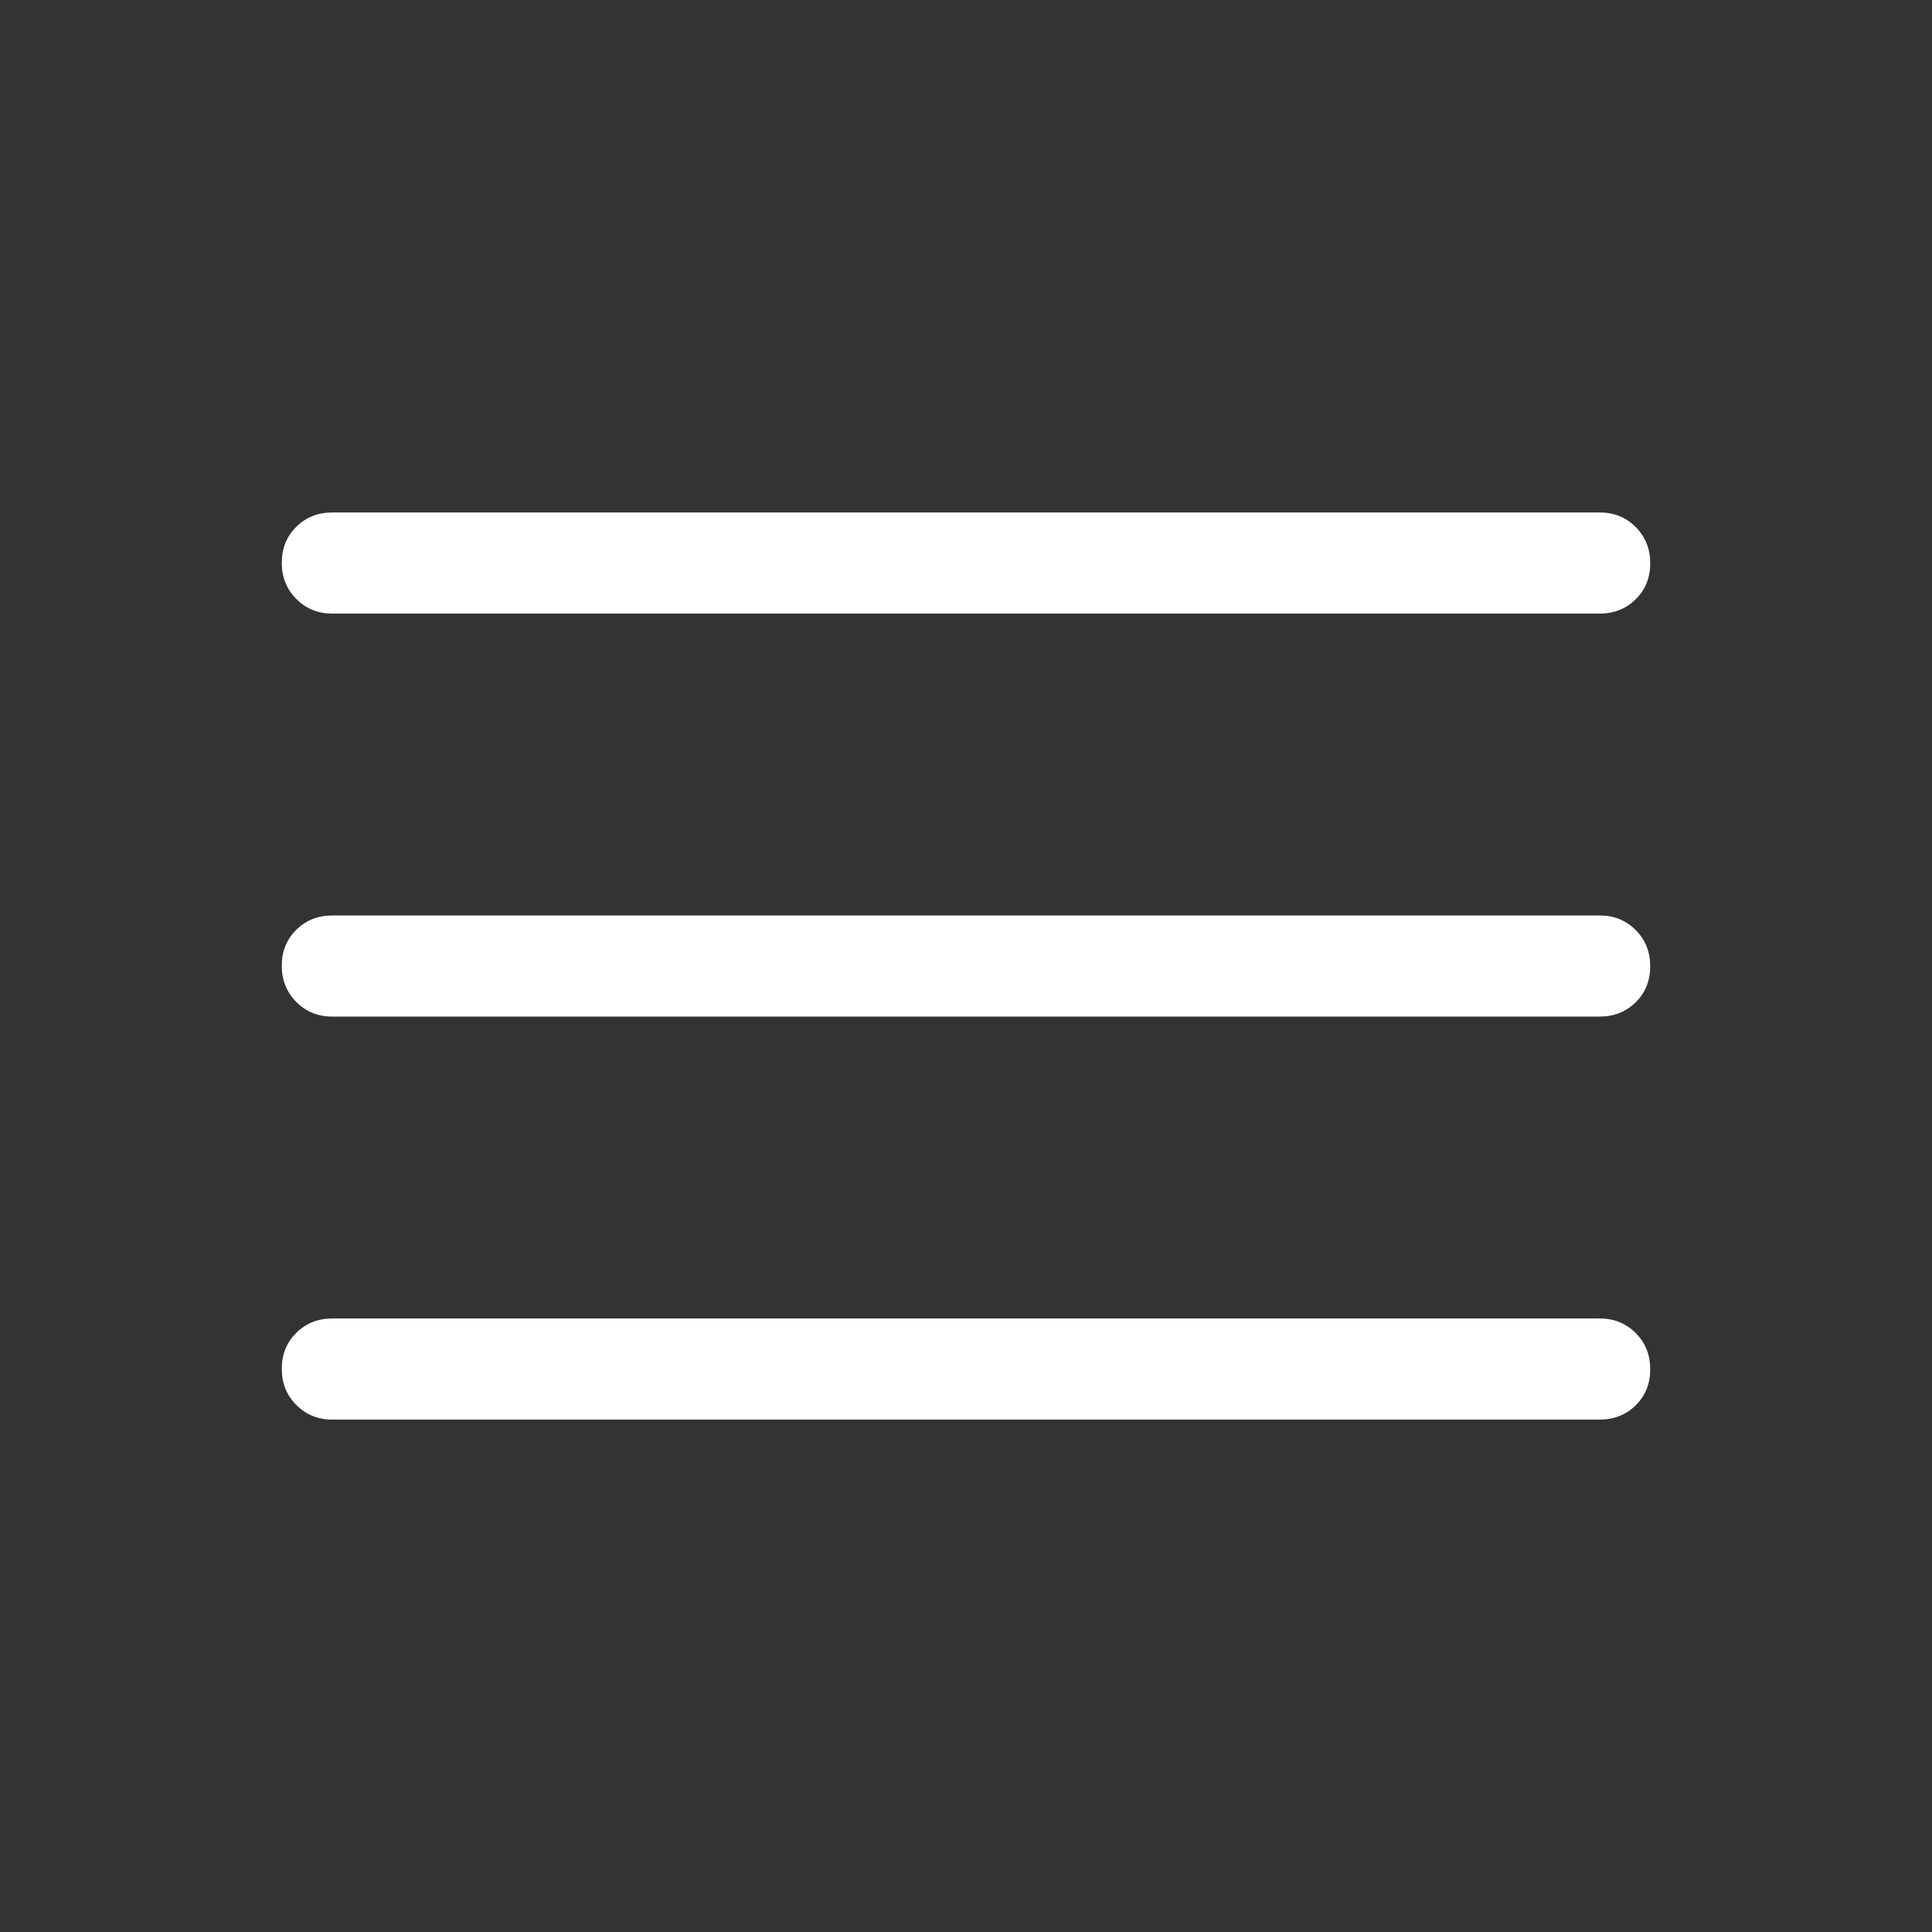 <svg width="32" height="32" viewBox="0 0 32 32" fill="none" xmlns="http://www.w3.org/2000/svg">
<rect x="0" y="0" width="32" height="32" fill="#333333" stroke="none"/>
<mask id="mask0_2466_11295" style="mask-type:alpha" maskUnits="userSpaceOnUse" x="0" y="0" width="32" height="32">
<rect width="32" height="32" fill="#D9D9D9"/>
</mask>
<g mask="url(#mask0_2466_11295)">
<path d="M5.504 23.513C5.267 23.513 5.068 23.432 4.908 23.271C4.747 23.11 4.667 22.91 4.667 22.671C4.667 22.433 4.747 22.234 4.908 22.076C5.068 21.917 5.267 21.838 5.504 21.838H26.496C26.733 21.838 26.932 21.919 27.093 22.08C27.253 22.241 27.333 22.442 27.333 22.68C27.333 22.919 27.253 23.117 27.093 23.276C26.932 23.434 26.733 23.513 26.496 23.513H5.504ZM5.504 16.838C5.267 16.838 5.068 16.757 4.908 16.596C4.747 16.434 4.667 16.234 4.667 15.996C4.667 15.757 4.747 15.559 4.908 15.4C5.068 15.242 5.267 15.163 5.504 15.163H26.496C26.733 15.163 26.932 15.243 27.093 15.405C27.253 15.566 27.333 15.766 27.333 16.005C27.333 16.243 27.253 16.442 27.093 16.6C26.932 16.759 26.733 16.838 26.496 16.838H5.504ZM5.504 10.163C5.267 10.163 5.068 10.082 4.908 9.921C4.747 9.759 4.667 9.559 4.667 9.321C4.667 9.082 4.747 8.884 4.908 8.725C5.068 8.567 5.267 8.488 5.504 8.488H26.496C26.733 8.488 26.932 8.568 27.093 8.73C27.253 8.891 27.333 9.091 27.333 9.33C27.333 9.568 27.253 9.767 27.093 9.925C26.932 10.084 26.733 10.163 26.496 10.163H5.504Z" fill="white"/>
</g>
</svg>
